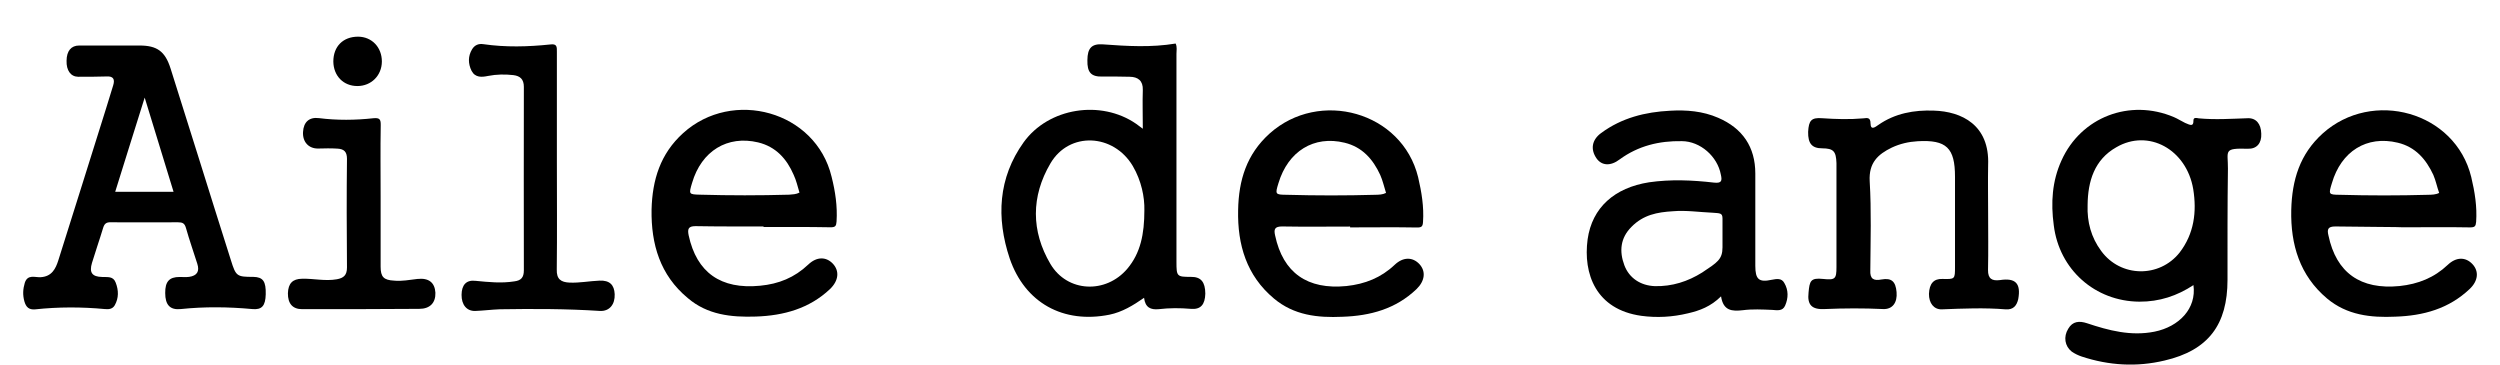 <?xml version="1.0" encoding="utf-8"?>
<!-- Generator: Adobe Illustrator 26.5.0, SVG Export Plug-In . SVG Version: 6.00 Build 0)  -->
<svg version="1.1" id="レイヤー_1" xmlns="http://www.w3.org/2000/svg" xmlns:xlink="http://www.w3.org/1999/xlink" x="0px"
	 y="0px" viewBox="0 0 240 35" style="enable-background:new 0 0 240 35;" xml:space="preserve">
<style type="text/css">
	.st0{fill-rule:evenodd;clip-rule:evenodd;}
</style>
<g>
	<g>
		<path class="st0" d="M24.32,26.58c-1.58,0-1.67-0.05-2.15-1.59c-1.04-3.26-2.06-6.54-3.09-9.82c-0.9-2.88-1.81-5.73-2.71-8.61
			c-0.52-1.63-1.29-2.19-2.97-2.19c-0.88,0-1.76,0-2.63,0c-1.06,0-2.11,0-3.17,0c-0.77,0-1.2,0.52-1.21,1.46
			C6.36,6.76,6.79,7.36,7.5,7.37c0.92,0,1.82,0,2.73-0.03c0.66-0.04,0.81,0.28,0.64,0.84c-0.22,0.74-0.46,1.48-0.69,2.24
			c-1.51,4.84-3.05,9.7-4.58,14.57c-0.26,0.82-0.63,1.55-1.68,1.62c-0.56,0.04-1.26-0.31-1.54,0.54c-0.18,0.6-0.21,1.16-0.04,1.78
			c0.16,0.56,0.44,0.82,1.03,0.77c2.23-0.24,4.46-0.24,6.69-0.03c0.39,0.04,0.75,0,0.96-0.37c0.39-0.7,0.37-1.43,0.09-2.16
			c-0.24-0.65-0.78-0.52-1.3-0.55c-0.97-0.02-1.26-0.42-0.98-1.35c0.33-1.1,0.73-2.23,1.06-3.33c0.12-0.4,0.28-0.59,0.75-0.57
			c2.14,0.01,4.29,0.01,6.44,0c0.44,0,0.64,0.09,0.77,0.54c0.33,1.17,0.73,2.3,1.09,3.44c0.24,0.74-0.03,1.15-0.78,1.26
			c-0.31,0.04-0.61,0.01-0.92,0.01c-0.99,0-1.39,0.44-1.38,1.54c0,1.13,0.45,1.65,1.5,1.54c2.28-0.24,4.58-0.21,6.86,0
			c0.93,0.09,1.26-0.32,1.29-1.41C25.54,27.01,25.26,26.6,24.32,26.58z M11.06,18.41c0.93-2.96,1.83-5.88,2.83-9.04
			c0.97,3.16,1.86,6.08,2.77,9.04C14.76,18.41,12.96,18.41,11.06,18.41z"/>
		<path class="st0" d="M215.77,11.35c-1.56,0.05-3.1,0.16-4.7,0.01c-0.17-0.03-0.5-0.13-0.5,0.2c0.01,0.58-0.24,0.49-0.8,0.24
			c-0.36-0.17-0.7-0.4-1.08-0.56c-4.23-1.79-8.91-0.01-10.79,4.17c-0.9,1.98-1.03,4.06-0.74,6.21c0.52,4.27,3.97,7.31,8.22,7.34
			c1.93,0.01,3.62-0.56,5.19-1.59c0.31,2.24-1.37,3.99-3.74,4.47c-2.26,0.45-4.38-0.11-6.48-0.81c-0.73-0.24-1.38-0.2-1.8,0.53
			c-0.48,0.77-0.33,1.67,0.33,2.19c0.3,0.21,0.64,0.37,0.97,0.48c2.6,0.86,5.28,1.02,7.95,0.38c4.21-0.98,6.04-3.45,6.04-7.75
			c0-3.57-0.01-7.11,0.04-10.68c0.01-1.71-0.48-1.97,1.91-1.9c0.85,0.03,1.34-0.53,1.29-1.45
			C217.06,11.89,216.58,11.31,215.77,11.35z M209.24,24.25c-1.94,2.44-5.66,2.39-7.52-0.15c-0.97-1.3-1.37-2.8-1.31-4.4
			c0.02-2.3,0.65-4.37,2.75-5.56c3.1-1.81,6.75,0.21,7.39,4.02C210.9,20.33,210.64,22.43,209.24,24.25z"/>
		<path class="st0" d="M114.33,26.58c-1.35,0-1.39-0.04-1.39-1.44c0-6.65,0-13.31,0-19.96c0-0.32,0.08-0.68-0.08-1
			c-2.34,0.39-4.65,0.25-6.97,0.08c-1.09-0.08-1.49,0.36-1.5,1.51c-0.03,1.2,0.37,1.61,1.45,1.58c0.87,0,1.75-0.01,2.61,0.02
			c0.8,0.01,1.29,0.38,1.26,1.27c-0.04,1.2,0,2.38,0,3.72c-0.32-0.24-0.48-0.36-0.65-0.48c-3.37-2.32-8.39-1.55-10.79,1.78
			c-2.45,3.42-2.64,7.26-1.34,11.15c1.46,4.27,5.15,6.29,9.58,5.4c1.22-0.25,2.27-0.89,3.32-1.62c0.11,0.94,0.64,1.17,1.42,1.09
			c1.02-0.12,2.03-0.12,3.08-0.03c0.94,0.08,1.35-0.41,1.38-1.46C115.7,27.06,115.29,26.57,114.33,26.58z M108.23,25.79
			c-2.06,2.44-5.77,2.29-7.39-0.45c-1.86-3.15-1.86-6.49,0-9.65c1.8-3.08,6.05-2.88,7.91,0.25c0.83,1.42,1.14,2.99,1.11,4.25
			C109.86,22.47,109.49,24.29,108.23,25.79z"/>
		<path class="st0" d="M237.35,25.35c-0.65-0.69-1.55-0.7-2.37,0.08c-1.3,1.23-2.83,1.84-4.62,2.03c-3.74,0.37-6.08-1.26-6.83-4.86
			c-0.14-0.58-0.06-0.86,0.66-0.86c2.14,0.04,6.5,0.05,6.5,0.08c2.17,0,4.3-0.03,6.42,0.01c0.47,0,0.56-0.1,0.6-0.53
			c0.1-1.46-0.13-2.88-0.47-4.3c-1.53-6.29-9.49-8.48-14.27-4.18c-2.19,1.98-2.94,4.46-3.01,7.35c-0.07,3.32,0.82,6.28,3.43,8.48
			c1.92,1.61,4.2,1.86,6.57,1.75c2.67-0.09,5.11-0.75,7.12-2.65C237.91,26.97,238,26.04,237.35,25.35z M223.86,17.59
			c0.89-3.07,3.35-4.61,6.33-3.89c1.7,0.41,2.71,1.59,3.41,3.09c0.24,0.56,0.35,1.14,0.56,1.73c-0.33,0.17-0.7,0.17-1.03,0.18
			c-2.84,0.08-5.68,0.08-8.52,0C223.54,18.69,223.53,18.66,223.86,17.59z"/>
		<path class="st0" d="M191.98,26.89c-0.74,0.09-1.14-0.12-1.13-0.97c0.04-1.82,0.01-3.64,0.01-5.44c0-1.54-0.03-3.09,0-4.63
			c0.16-3.86-2.55-5.15-5.21-5.23c-1.89-0.07-3.72,0.25-5.34,1.38c-0.24,0.16-0.73,0.58-0.74-0.15c0-0.6-0.33-0.53-0.66-0.49
			c-1.35,0.12-2.67,0.08-3.98-0.01c-1.04-0.08-1.29,0.21-1.35,1.31c-0.02,1.12,0.37,1.58,1.35,1.58c1.09,0.01,1.33,0.28,1.37,1.42
			c0,3.32,0,6.65,0,9.98c0,1.14-0.12,1.26-1.28,1.14c-1.21-0.13-1.3,0.2-1.4,1.3c-0.14,1.21,0.33,1.65,1.55,1.59
			c1.87-0.08,3.74-0.09,5.61,0c0.89,0.04,1.38-0.61,1.29-1.63c-0.09-1.02-0.48-1.38-1.44-1.21c-0.77,0.15-1.13-0.05-1.08-0.9
			c0.02-2.84,0.11-5.71-0.06-8.53c-0.1-1.78,0.8-2.59,2.12-3.23c0.79-0.37,1.61-0.56,2.48-0.61c2.77-0.16,3.59,0.64,3.59,3.41
			c0,2.88,0,5.76,0,8.63c0,1.21,0,1.21-1.21,1.18c-0.84-0.03-1.25,0.45-1.29,1.43c-0.01,0.89,0.47,1.5,1.21,1.49
			c2.08-0.08,4.12-0.17,6.16,0c0.73,0.05,1.05-0.35,1.2-0.98C194.02,27.22,193.51,26.65,191.98,26.89z"/>
		<path class="st0" d="M57.56,26.94c-0.97,0.04-1.91,0.23-2.89,0.19c-0.81-0.04-1.25-0.32-1.22-1.26c0.04-3.47,0.01-6.92,0.01-10.35
			c0-3.52,0-7.02,0-10.54c0-0.45,0.04-0.81-0.65-0.71c-2.12,0.22-4.27,0.28-6.41-0.03c-0.45-0.07-0.83,0.08-1.08,0.49
			c-0.4,0.66-0.39,1.38-0.05,2.07c0.36,0.68,1,0.61,1.58,0.49c0.81-0.16,1.64-0.17,2.43-0.08c0.65,0.08,1.01,0.39,1.01,1.13
			c-0.01,5.87-0.01,11.73,0,17.61c0,0.69-0.27,0.98-0.91,1.06c-1.25,0.2-2.47,0.07-3.72-0.05c-0.89-0.11-1.34,0.38-1.35,1.34
			c-0.01,0.95,0.49,1.59,1.34,1.55c0.78-0.03,1.55-0.13,2.34-0.16c3.19-0.05,6.4-0.05,9.6,0.16c0.93,0.05,1.46-0.64,1.42-1.61
			C58.97,27.34,58.52,26.9,57.56,26.94z"/>
		<path class="st0" d="M40.07,26.78c-0.74,0.08-1.5,0.24-2.24,0.16c-1-0.05-1.29-0.36-1.29-1.34c0-2.23,0-4.47,0-6.7
			c0-2.31-0.03-4.59,0.01-6.9c0.01-0.57-0.13-0.7-0.7-0.65c-1.74,0.19-3.49,0.21-5.23-0.01c-0.93-0.12-1.48,0.37-1.53,1.34
			c-0.05,0.94,0.53,1.58,1.43,1.58c0.64-0.02,1.29-0.03,1.9,0.01c0.6,0.04,0.89,0.29,0.89,0.98c-0.04,3.48-0.03,6.94,0,10.43
			c0,0.73-0.31,1.01-0.97,1.13c-1.13,0.2-2.23-0.08-3.34-0.05c-0.91,0.01-1.33,0.45-1.36,1.39c-0.01,1,0.45,1.53,1.37,1.53
			c3.74,0,7.48,0,11.24-0.03c1.02,0,1.58-0.57,1.55-1.55C41.74,27.13,41.17,26.66,40.07,26.78z"/>
		<path class="st0" d="M34.31,8.26c1.33,0,2.34-1.01,2.35-2.35c0-1.37-0.96-2.38-2.28-2.39C32.93,3.52,32,4.46,32,5.91
			C32.02,7.29,32.97,8.26,34.31,8.26z"/>
		<path class="st0" d="M136.26,25.35c-0.65-0.69-1.56-0.7-2.38,0.08c-1.3,1.23-2.84,1.84-4.62,2.03c-3.74,0.37-6.09-1.26-6.85-4.86
			c-0.13-0.58-0.05-0.86,0.67-0.86c2.17,0.04,4.35,0.01,6.53,0.01c0,0.03,0,0.04,0,0.08c2.15,0,4.28-0.03,6.43,0.01
			c0.44,0,0.54-0.1,0.57-0.53c0.1-1.46-0.14-2.88-0.47-4.3c-1.54-6.29-9.49-8.48-14.27-4.18c-2.19,1.98-2.96,4.46-3.01,7.35
			c-0.07,3.32,0.81,6.28,3.44,8.48c1.92,1.61,4.19,1.86,6.57,1.75c2.68-0.09,5.12-0.75,7.11-2.65
			C136.8,26.97,136.9,26.04,136.26,25.35z M122.73,17.59c0.92-3.07,3.4-4.61,6.35-3.89c1.7,0.41,2.73,1.59,3.42,3.09
			c0.25,0.56,0.37,1.14,0.56,1.73c-0.34,0.17-0.67,0.17-1.01,0.18c-2.84,0.08-5.68,0.08-8.52,0
			C122.42,18.69,122.4,18.66,122.73,17.59z"/>
		<path class="st0" d="M79.96,25.32c-0.65-0.69-1.55-0.7-2.37,0.08c-1.32,1.25-2.83,1.86-4.62,2.03c-3.77,0.37-6.09-1.26-6.86-4.84
			c-0.12-0.6-0.04-0.88,0.66-0.88c2.18,0.04,4.37,0.03,6.53,0.03c0,0.01,0,0.04,0,0.05c2.15,0,4.29-0.01,6.44,0.03
			c0.45,0,0.54-0.12,0.57-0.56c0.09-1.46-0.12-2.88-0.48-4.3c-1.52-6.3-9.5-8.48-14.25-4.18c-2.19,1.98-2.96,4.49-3.03,7.35
			c-0.05,3.32,0.82,6.28,3.47,8.48c1.89,1.62,4.18,1.86,6.55,1.78c2.67-0.09,5.13-0.77,7.11-2.64
			C80.52,26.94,80.6,26.01,79.96,25.32z M66.44,17.56c0.9-3.08,3.4-4.59,6.34-3.89c1.7,0.41,2.75,1.58,3.41,3.11
			c0.25,0.53,0.39,1.14,0.56,1.71c-0.33,0.17-0.66,0.17-0.99,0.2c-2.84,0.08-5.68,0.08-8.53,0C66.12,18.66,66.11,18.66,66.44,17.56z
			"/>
		<path class="st0" d="M170.08,26.86c-1.23,0.27-1.57-0.05-1.57-1.34c0-2.96,0-5.92,0-8.86c0-2.55-1.22-4.34-3.56-5.35
			c-1.49-0.65-3.07-0.77-4.62-0.68c-2.38,0.12-4.64,0.68-6.62,2.14c-0.89,0.65-1.05,1.56-0.44,2.44c0.49,0.69,1.33,0.77,2.22,0.09
			c1.78-1.3,3.79-1.79,5.97-1.75c1.77,0.01,3.42,1.47,3.74,3.21c0.14,0.6,0.08,0.85-0.66,0.77c-2.08-0.24-4.15-0.33-6.23-0.03
			c-3.31,0.52-5.47,2.42-5.9,5.48c-0.44,3.29,0.78,6.73,5.16,7.34c1.49,0.2,2.98,0.12,4.47-0.24c1.13-0.26,2.19-0.65,3.18-1.63
			c0.21,1.39,1.05,1.45,2.09,1.33c0.91-0.12,1.87-0.07,2.82-0.03c0.51,0.04,1,0.13,1.24-0.41c0.32-0.73,0.33-1.49-0.08-2.18
			C171.03,26.68,170.56,26.77,170.08,26.86z M163.41,26.16c-1.37,0.86-2.89,1.35-4.54,1.31c-1.38-0.05-2.47-0.78-2.93-2
			c-0.51-1.36-0.38-2.63,0.68-3.69c1.14-1.16,2.47-1.41,3.98-1.5c1.25-0.11,2.58,0.09,3.79,0.14c0.71,0.06,0.97,0,0.97,0.56
			c0,0.4,0,2.14,0,2.76C165.36,24.9,164.87,25.19,163.41,26.16z"/>
	</g>
</g>
</svg>
